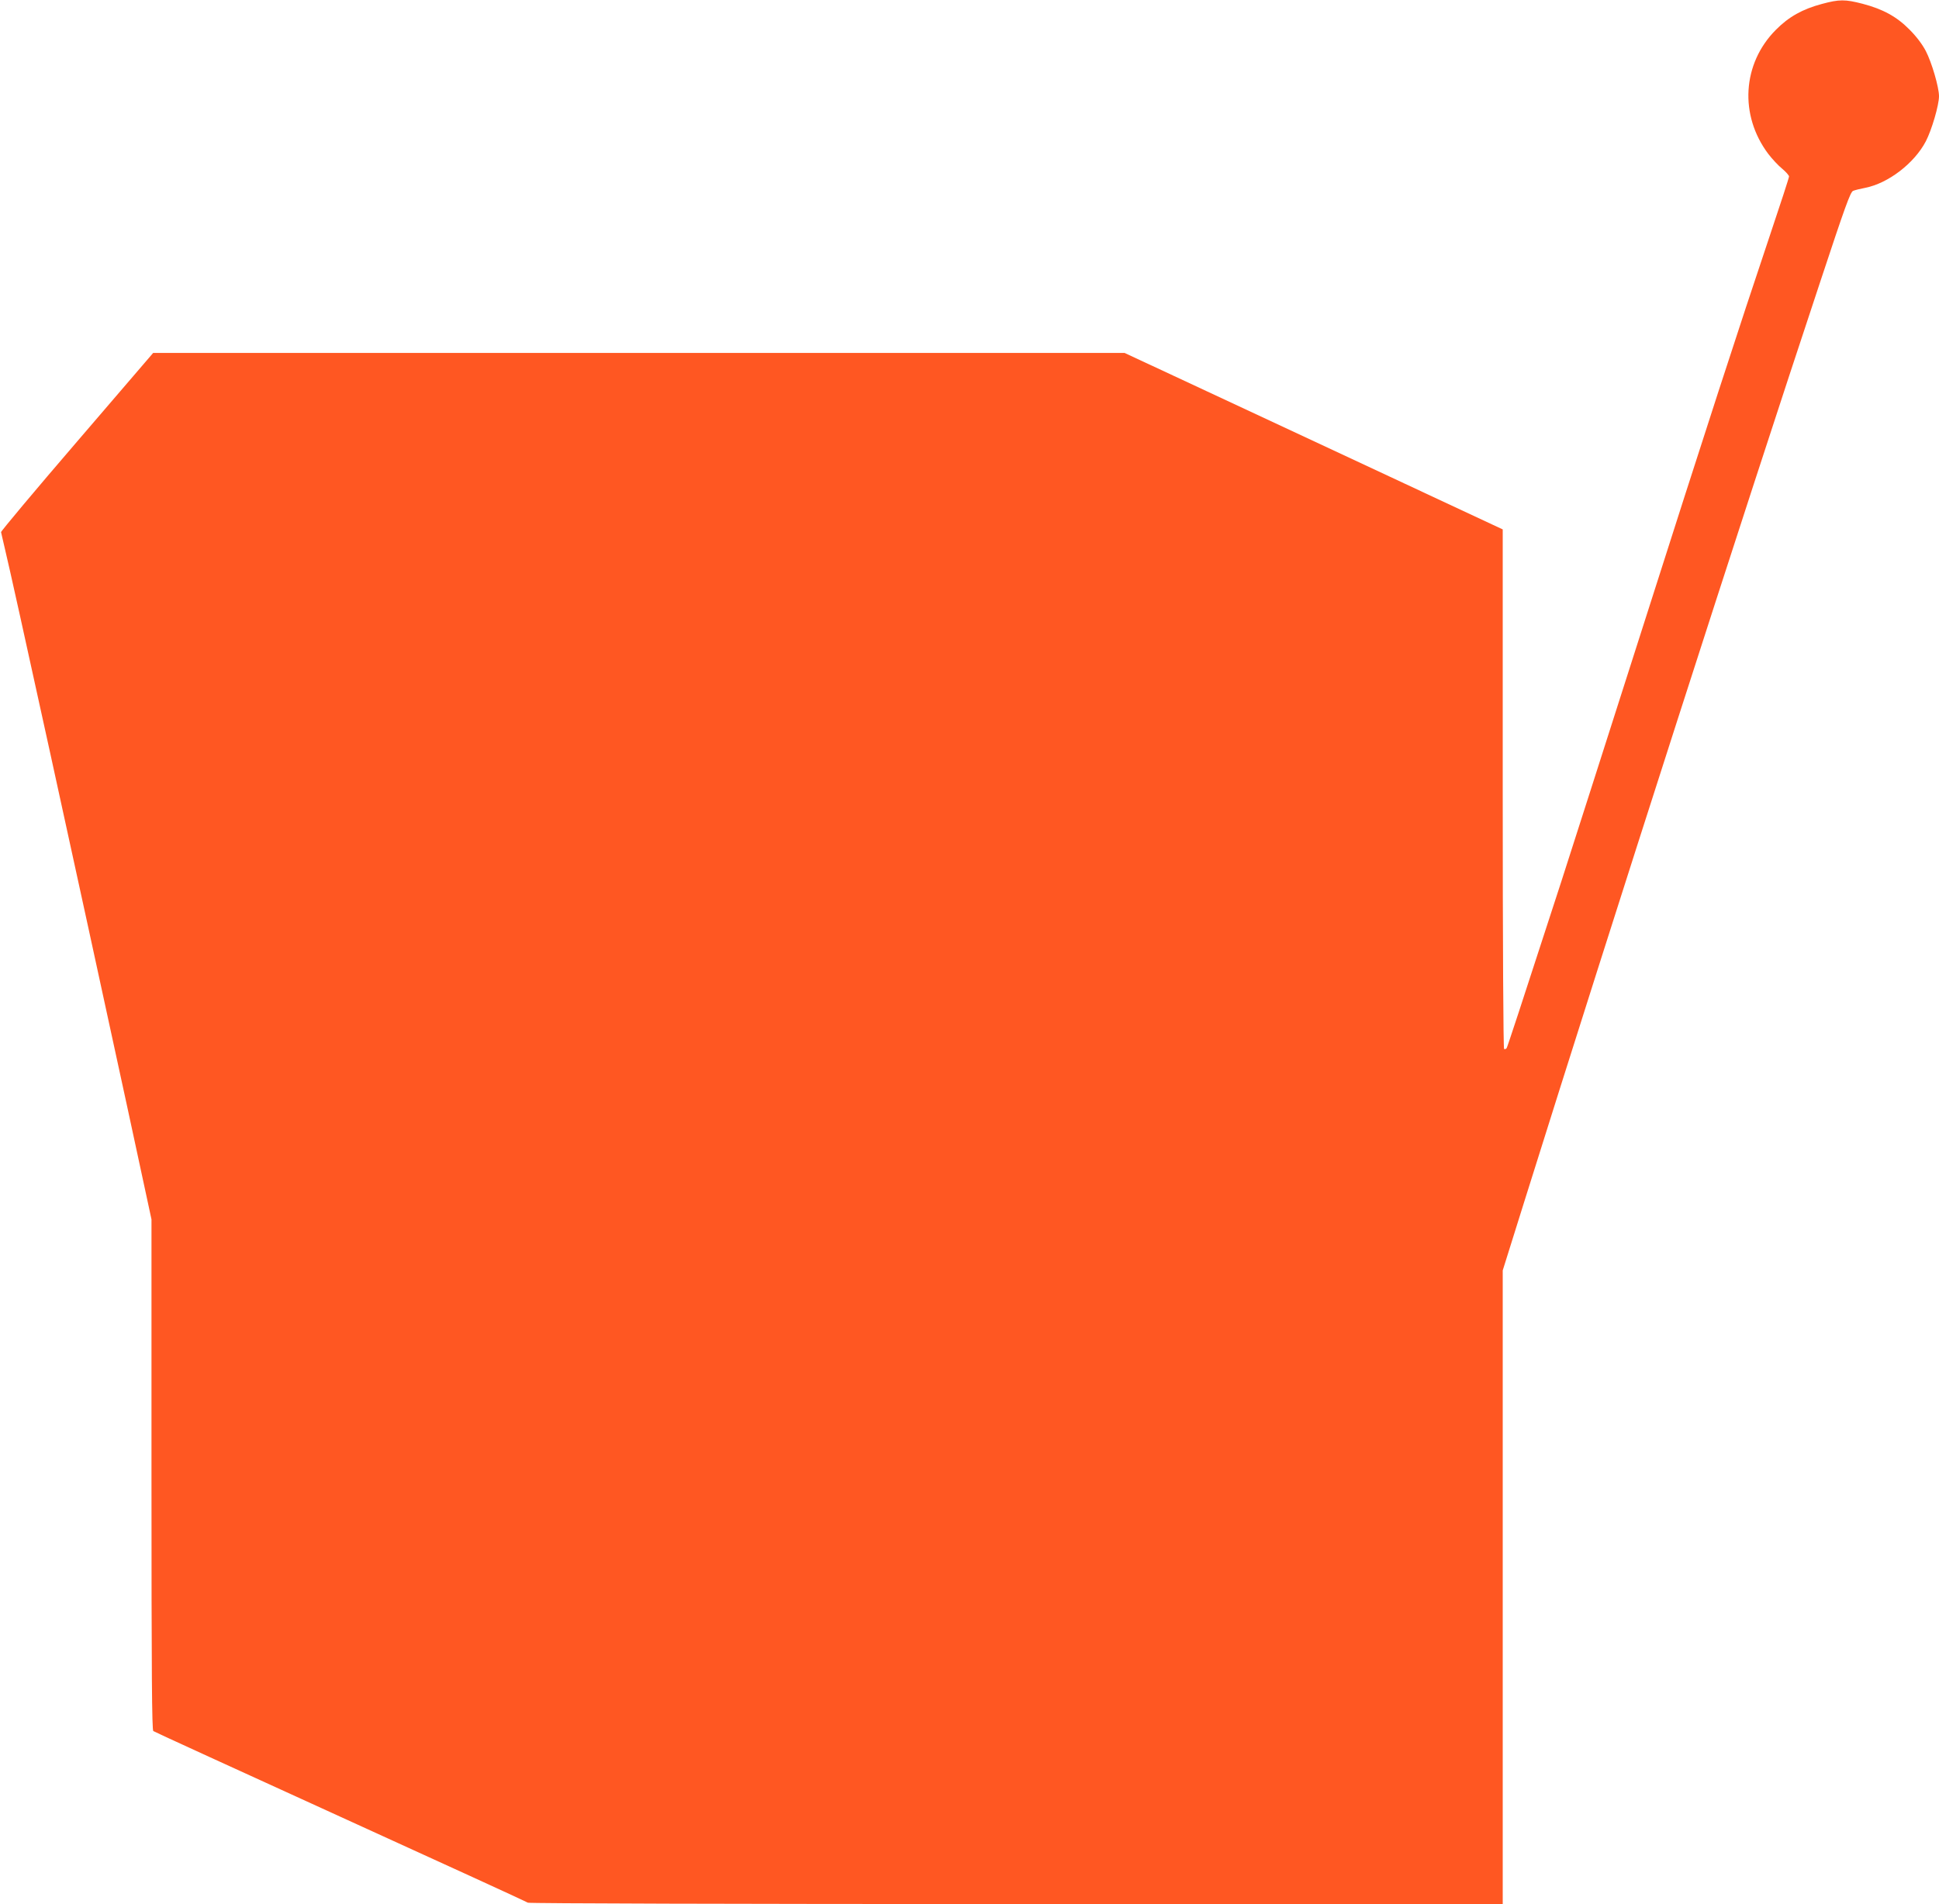<?xml version="1.0" standalone="no"?>
<!DOCTYPE svg PUBLIC "-//W3C//DTD SVG 20010904//EN"
 "http://www.w3.org/TR/2001/REC-SVG-20010904/DTD/svg10.dtd">
<svg version="1.0" xmlns="http://www.w3.org/2000/svg"
 width="1280pt" height="1257pt" viewBox="0 0 1280 1257"
 preserveAspectRatio="xMidYMid meet">
<g transform="translate(0,1257) scale(0.1,-0.1)"
fill="#ff5722" stroke="none">
<path d="M12027 12544 c-128 -34 -219 -85 -304 -171 -222 -223 -242 -564 -50
-819 26 -34 67 -78 92 -98 25 -21 45 -44 45 -51 0 -8 -56 -180 -124 -382 -209
-623 -418 -1265 -856 -2638 -232 -726 -468 -1464 -525 -1640 -275 -847 -353
-1083 -359 -1094 -4 -6 -12 -9 -17 -6 -5 4 -9 672 -9 1718 l0 1712 -1248 583
-1248 582 -3207 0 -3206 0 -503 -586 c-277 -322 -502 -591 -501 -597 1 -7 14
-59 27 -117 49 -201 473 -2140 807 -3682 l159 -738 0 -1684 c0 -1335 3 -1686
12 -1694 7 -5 564 -260 1238 -567 674 -307 1229 -561 1235 -566 5 -5 1381 -9
3222 -9 l3213 0 0 2091 0 2092 146 466 c582 1856 1440 4526 1951 6064 163 493
198 590 216 597 12 5 48 14 80 20 152 30 324 162 400 307 39 75 87 239 87 298
0 59 -48 223 -87 298 -24 46 -63 97 -108 142 -85 86 -176 135 -309 170 -116
30 -154 30 -269 -1z"/>
</g>
</svg>
